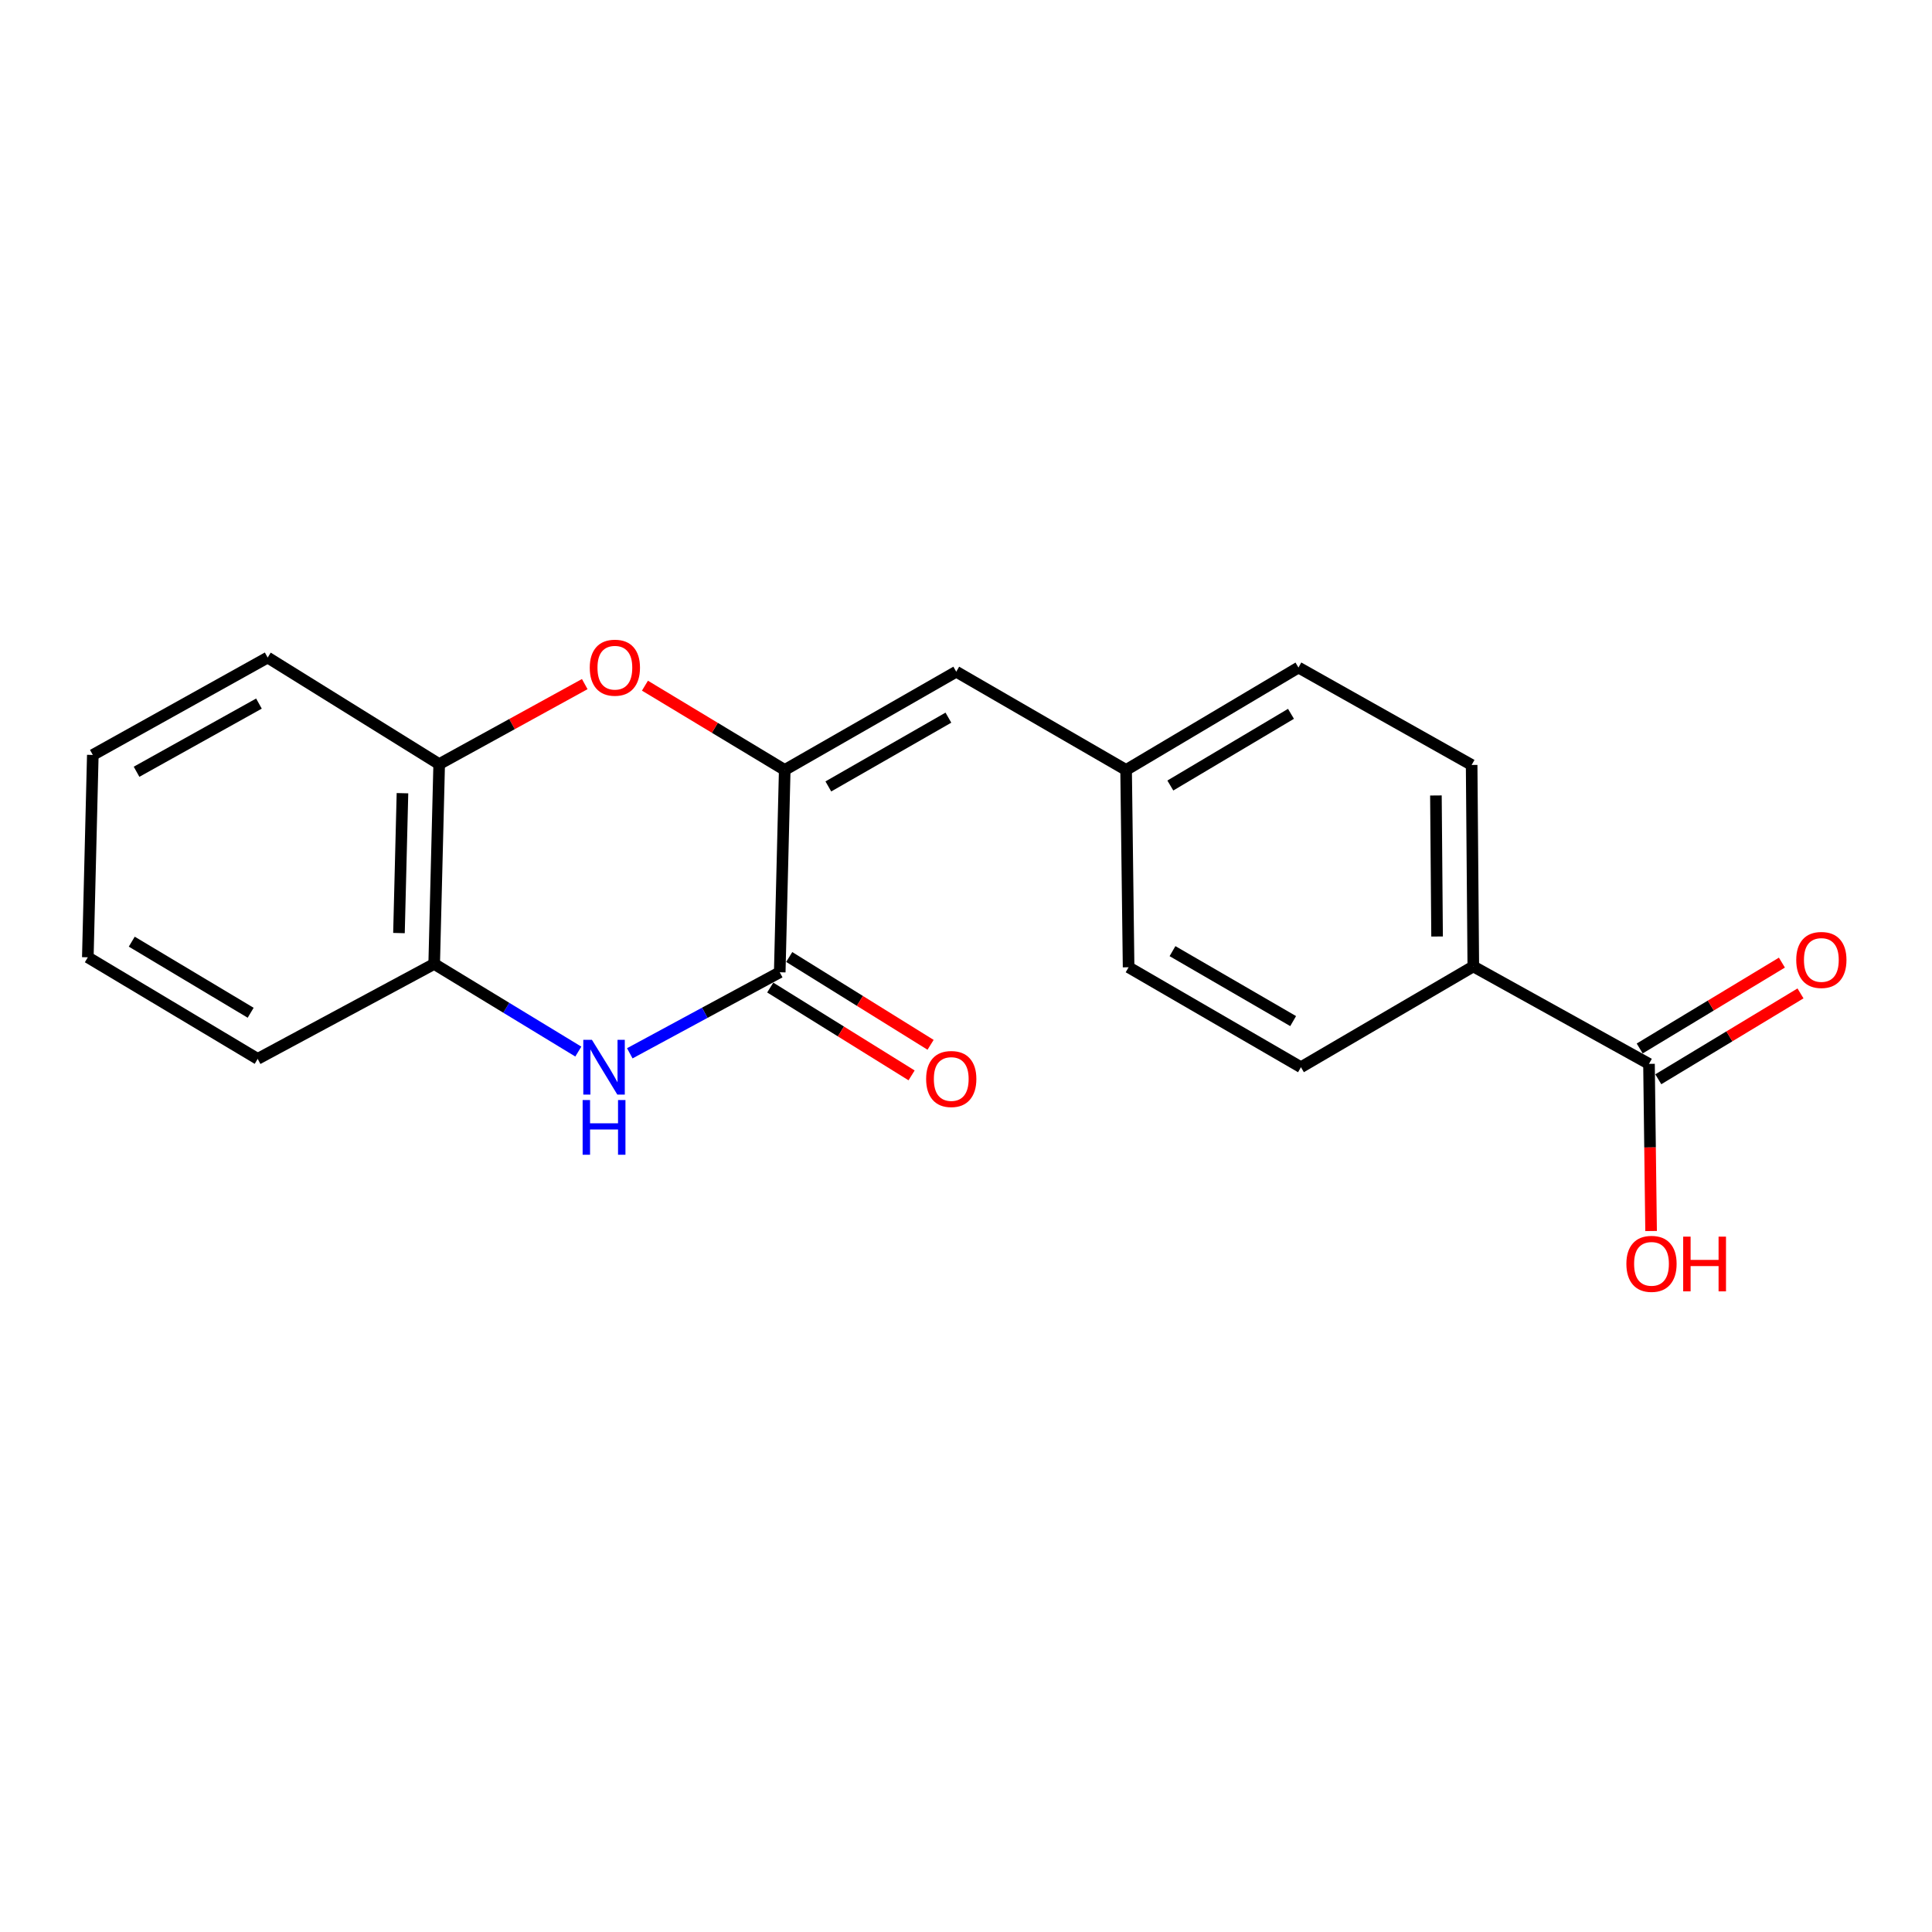 <?xml version='1.0' encoding='iso-8859-1'?>
<svg version='1.1' baseProfile='full'
              xmlns='http://www.w3.org/2000/svg'
                      xmlns:rdkit='http://www.rdkit.org/xml'
                      xmlns:xlink='http://www.w3.org/1999/xlink'
                  xml:space='preserve'
width='1000px' height='1000px' viewBox='0 0 1000 1000'>
<!-- END OF HEADER -->
<rect style='opacity:1.0;fill:#FFFFFF;stroke:none' width='1000' height='1000' x='0' y='0'> </rect>
<path class='bond-0' d='M 406.175,398.527 L 403.589,503.245' style='fill:none;fill-rule:evenodd;stroke:#000000;stroke-width:6px;stroke-linecap:butt;stroke-linejoin:miter;stroke-opacity:1' />
<path class='bond-2' d='M 406.175,398.527 L 370,376.714' style='fill:none;fill-rule:evenodd;stroke:#000000;stroke-width:6px;stroke-linecap:butt;stroke-linejoin:miter;stroke-opacity:1' />
<path class='bond-2' d='M 370,376.714 L 333.824,354.902' style='fill:none;fill-rule:evenodd;stroke:#FF0000;stroke-width:6px;stroke-linecap:butt;stroke-linejoin:miter;stroke-opacity:1' />
<path class='bond-3' d='M 406.175,398.527 L 494.951,347.668' style='fill:none;fill-rule:evenodd;stroke:#000000;stroke-width:6px;stroke-linecap:butt;stroke-linejoin:miter;stroke-opacity:1' />
<path class='bond-3' d='M 428.748,407.056 L 490.891,371.455' style='fill:none;fill-rule:evenodd;stroke:#000000;stroke-width:6px;stroke-linecap:butt;stroke-linejoin:miter;stroke-opacity:1' />
<path class='bond-1' d='M 403.589,503.245 L 364.782,524.216' style='fill:none;fill-rule:evenodd;stroke:#000000;stroke-width:6px;stroke-linecap:butt;stroke-linejoin:miter;stroke-opacity:1' />
<path class='bond-1' d='M 364.782,524.216 L 325.975,545.187' style='fill:none;fill-rule:evenodd;stroke:#0000FF;stroke-width:6px;stroke-linecap:butt;stroke-linejoin:miter;stroke-opacity:1' />
<path class='bond-8' d='M 398.674,511.154 L 435.256,533.884' style='fill:none;fill-rule:evenodd;stroke:#000000;stroke-width:6px;stroke-linecap:butt;stroke-linejoin:miter;stroke-opacity:1' />
<path class='bond-8' d='M 435.256,533.884 L 471.837,556.615' style='fill:none;fill-rule:evenodd;stroke:#FF0000;stroke-width:6px;stroke-linecap:butt;stroke-linejoin:miter;stroke-opacity:1' />
<path class='bond-8' d='M 408.503,495.337 L 445.084,518.067' style='fill:none;fill-rule:evenodd;stroke:#000000;stroke-width:6px;stroke-linecap:butt;stroke-linejoin:miter;stroke-opacity:1' />
<path class='bond-8' d='M 445.084,518.067 L 481.665,540.798' style='fill:none;fill-rule:evenodd;stroke:#FF0000;stroke-width:6px;stroke-linecap:butt;stroke-linejoin:miter;stroke-opacity:1' />
<path class='bond-20' d='M 299.338,544.293 L 262.036,521.612' style='fill:none;fill-rule:evenodd;stroke:#0000FF;stroke-width:6px;stroke-linecap:butt;stroke-linejoin:miter;stroke-opacity:1' />
<path class='bond-20' d='M 262.036,521.612 L 224.734,498.931' style='fill:none;fill-rule:evenodd;stroke:#000000;stroke-width:6px;stroke-linecap:butt;stroke-linejoin:miter;stroke-opacity:1' />
<path class='bond-5' d='M 302.664,354.088 L 264.992,374.797' style='fill:none;fill-rule:evenodd;stroke:#FF0000;stroke-width:6px;stroke-linecap:butt;stroke-linejoin:miter;stroke-opacity:1' />
<path class='bond-5' d='M 264.992,374.797 L 227.32,395.506' style='fill:none;fill-rule:evenodd;stroke:#000000;stroke-width:6px;stroke-linecap:butt;stroke-linejoin:miter;stroke-opacity:1' />
<path class='bond-10' d='M 494.951,347.668 L 582.868,398.527' style='fill:none;fill-rule:evenodd;stroke:#000000;stroke-width:6px;stroke-linecap:butt;stroke-linejoin:miter;stroke-opacity:1' />
<path class='bond-4' d='M 224.734,498.931 L 227.32,395.506' style='fill:none;fill-rule:evenodd;stroke:#000000;stroke-width:6px;stroke-linecap:butt;stroke-linejoin:miter;stroke-opacity:1' />
<path class='bond-4' d='M 206.505,482.952 L 208.316,410.554' style='fill:none;fill-rule:evenodd;stroke:#000000;stroke-width:6px;stroke-linecap:butt;stroke-linejoin:miter;stroke-opacity:1' />
<path class='bond-16' d='M 224.734,498.931 L 133.372,548.073' style='fill:none;fill-rule:evenodd;stroke:#000000;stroke-width:6px;stroke-linecap:butt;stroke-linejoin:miter;stroke-opacity:1' />
<path class='bond-17' d='M 227.32,395.506 L 138.544,340.343' style='fill:none;fill-rule:evenodd;stroke:#000000;stroke-width:6px;stroke-linecap:butt;stroke-linejoin:miter;stroke-opacity:1' />
<path class='bond-6' d='M 853.519,550.659 L 762.581,500.224' style='fill:none;fill-rule:evenodd;stroke:#000000;stroke-width:6px;stroke-linecap:butt;stroke-linejoin:miter;stroke-opacity:1' />
<path class='bond-9' d='M 858.332,558.63 L 895.135,536.406' style='fill:none;fill-rule:evenodd;stroke:#000000;stroke-width:6px;stroke-linecap:butt;stroke-linejoin:miter;stroke-opacity:1' />
<path class='bond-9' d='M 895.135,536.406 L 931.937,514.183' style='fill:none;fill-rule:evenodd;stroke:#FF0000;stroke-width:6px;stroke-linecap:butt;stroke-linejoin:miter;stroke-opacity:1' />
<path class='bond-9' d='M 848.706,542.688 L 885.508,520.465' style='fill:none;fill-rule:evenodd;stroke:#000000;stroke-width:6px;stroke-linecap:butt;stroke-linejoin:miter;stroke-opacity:1' />
<path class='bond-9' d='M 885.508,520.465 L 922.311,498.242' style='fill:none;fill-rule:evenodd;stroke:#FF0000;stroke-width:6px;stroke-linecap:butt;stroke-linejoin:miter;stroke-opacity:1' />
<path class='bond-13' d='M 853.519,550.659 L 854.06,593.919' style='fill:none;fill-rule:evenodd;stroke:#000000;stroke-width:6px;stroke-linecap:butt;stroke-linejoin:miter;stroke-opacity:1' />
<path class='bond-13' d='M 854.06,593.919 L 854.601,637.178' style='fill:none;fill-rule:evenodd;stroke:#FF0000;stroke-width:6px;stroke-linecap:butt;stroke-linejoin:miter;stroke-opacity:1' />
<path class='bond-7' d='M 762.581,500.224 L 761.722,395.94' style='fill:none;fill-rule:evenodd;stroke:#000000;stroke-width:6px;stroke-linecap:butt;stroke-linejoin:miter;stroke-opacity:1' />
<path class='bond-7' d='M 743.831,484.735 L 743.23,411.736' style='fill:none;fill-rule:evenodd;stroke:#000000;stroke-width:6px;stroke-linecap:butt;stroke-linejoin:miter;stroke-opacity:1' />
<path class='bond-21' d='M 762.581,500.224 L 673.371,552.387' style='fill:none;fill-rule:evenodd;stroke:#000000;stroke-width:6px;stroke-linecap:butt;stroke-linejoin:miter;stroke-opacity:1' />
<path class='bond-14' d='M 582.868,398.527 L 584.161,500.659' style='fill:none;fill-rule:evenodd;stroke:#000000;stroke-width:6px;stroke-linecap:butt;stroke-linejoin:miter;stroke-opacity:1' />
<path class='bond-15' d='M 582.868,398.527 L 672.078,345.516' style='fill:none;fill-rule:evenodd;stroke:#000000;stroke-width:6px;stroke-linecap:butt;stroke-linejoin:miter;stroke-opacity:1' />
<path class='bond-15' d='M 605.762,406.584 L 668.209,369.477' style='fill:none;fill-rule:evenodd;stroke:#000000;stroke-width:6px;stroke-linecap:butt;stroke-linejoin:miter;stroke-opacity:1' />
<path class='bond-11' d='M 761.722,395.94 L 672.078,345.516' style='fill:none;fill-rule:evenodd;stroke:#000000;stroke-width:6px;stroke-linecap:butt;stroke-linejoin:miter;stroke-opacity:1' />
<path class='bond-12' d='M 673.371,552.387 L 584.161,500.659' style='fill:none;fill-rule:evenodd;stroke:#000000;stroke-width:6px;stroke-linecap:butt;stroke-linejoin:miter;stroke-opacity:1' />
<path class='bond-12' d='M 669.331,528.518 L 606.883,492.308' style='fill:none;fill-rule:evenodd;stroke:#000000;stroke-width:6px;stroke-linecap:butt;stroke-linejoin:miter;stroke-opacity:1' />
<path class='bond-22' d='M 133.372,548.073 L 45.455,495.496' style='fill:none;fill-rule:evenodd;stroke:#000000;stroke-width:6px;stroke-linecap:butt;stroke-linejoin:miter;stroke-opacity:1' />
<path class='bond-22' d='M 129.742,524.204 L 68.2,487.4' style='fill:none;fill-rule:evenodd;stroke:#000000;stroke-width:6px;stroke-linecap:butt;stroke-linejoin:miter;stroke-opacity:1' />
<path class='bond-19' d='M 138.544,340.343 L 48.041,390.757' style='fill:none;fill-rule:evenodd;stroke:#000000;stroke-width:6px;stroke-linecap:butt;stroke-linejoin:miter;stroke-opacity:1' />
<path class='bond-19' d='M 134.031,364.174 L 70.679,399.464' style='fill:none;fill-rule:evenodd;stroke:#000000;stroke-width:6px;stroke-linecap:butt;stroke-linejoin:miter;stroke-opacity:1' />
<path class='bond-18' d='M 45.455,495.496 L 48.041,390.757' style='fill:none;fill-rule:evenodd;stroke:#000000;stroke-width:6px;stroke-linecap:butt;stroke-linejoin:miter;stroke-opacity:1' />
<path  class='atom-2' d='M 306.391 538.227
L 315.671 553.227
Q 316.591 554.707, 318.071 557.387
Q 319.551 560.067, 319.631 560.227
L 319.631 538.227
L 323.391 538.227
L 323.391 566.547
L 319.511 566.547
L 309.551 550.147
Q 308.391 548.227, 307.151 546.027
Q 305.951 543.827, 305.591 543.147
L 305.591 566.547
L 301.911 566.547
L 301.911 538.227
L 306.391 538.227
' fill='#0000FF'/>
<path  class='atom-2' d='M 301.571 569.379
L 305.411 569.379
L 305.411 581.419
L 319.891 581.419
L 319.891 569.379
L 323.731 569.379
L 323.731 597.699
L 319.891 597.699
L 319.891 584.619
L 305.411 584.619
L 305.411 597.699
L 301.571 597.699
L 301.571 569.379
' fill='#0000FF'/>
<path  class='atom-3' d='M 305.258 345.596
Q 305.258 338.796, 308.618 334.996
Q 311.978 331.196, 318.258 331.196
Q 324.538 331.196, 327.898 334.996
Q 331.258 338.796, 331.258 345.596
Q 331.258 352.476, 327.858 356.396
Q 324.458 360.276, 318.258 360.276
Q 312.018 360.276, 308.618 356.396
Q 305.258 352.516, 305.258 345.596
M 318.258 357.076
Q 322.578 357.076, 324.898 354.196
Q 327.258 351.276, 327.258 345.596
Q 327.258 340.036, 324.898 337.236
Q 322.578 334.396, 318.258 334.396
Q 313.938 334.396, 311.578 337.196
Q 309.258 339.996, 309.258 345.596
Q 309.258 351.316, 311.578 354.196
Q 313.938 357.076, 318.258 357.076
' fill='#FF0000'/>
<path  class='atom-9' d='M 479.364 558.488
Q 479.364 551.688, 482.724 547.888
Q 486.084 544.088, 492.364 544.088
Q 498.644 544.088, 502.004 547.888
Q 505.364 551.688, 505.364 558.488
Q 505.364 565.368, 501.964 569.288
Q 498.564 573.168, 492.364 573.168
Q 486.124 573.168, 482.724 569.288
Q 479.364 565.408, 479.364 558.488
M 492.364 569.968
Q 496.684 569.968, 499.004 567.088
Q 501.364 564.168, 501.364 558.488
Q 501.364 552.928, 499.004 550.128
Q 496.684 547.288, 492.364 547.288
Q 488.044 547.288, 485.684 550.088
Q 483.364 552.888, 483.364 558.488
Q 483.364 564.208, 485.684 567.088
Q 488.044 569.968, 492.364 569.968
' fill='#FF0000'/>
<path  class='atom-10' d='M 929.729 496.869
Q 929.729 490.069, 933.089 486.269
Q 936.449 482.469, 942.729 482.469
Q 949.009 482.469, 952.369 486.269
Q 955.729 490.069, 955.729 496.869
Q 955.729 503.749, 952.329 507.669
Q 948.929 511.549, 942.729 511.549
Q 936.489 511.549, 933.089 507.669
Q 929.729 503.789, 929.729 496.869
M 942.729 508.349
Q 947.049 508.349, 949.369 505.469
Q 951.729 502.549, 951.729 496.869
Q 951.729 491.309, 949.369 488.509
Q 947.049 485.669, 942.729 485.669
Q 938.409 485.669, 936.049 488.469
Q 933.729 491.269, 933.729 496.869
Q 933.729 502.589, 936.049 505.469
Q 938.409 508.349, 942.729 508.349
' fill='#FF0000'/>
<path  class='atom-14' d='M 841.812 654.164
Q 841.812 647.364, 845.172 643.564
Q 848.532 639.764, 854.812 639.764
Q 861.092 639.764, 864.452 643.564
Q 867.812 647.364, 867.812 654.164
Q 867.812 661.044, 864.412 664.964
Q 861.012 668.844, 854.812 668.844
Q 848.572 668.844, 845.172 664.964
Q 841.812 661.084, 841.812 654.164
M 854.812 665.644
Q 859.132 665.644, 861.452 662.764
Q 863.812 659.844, 863.812 654.164
Q 863.812 648.604, 861.452 645.804
Q 859.132 642.964, 854.812 642.964
Q 850.492 642.964, 848.132 645.764
Q 845.812 648.564, 845.812 654.164
Q 845.812 659.884, 848.132 662.764
Q 850.492 665.644, 854.812 665.644
' fill='#FF0000'/>
<path  class='atom-14' d='M 871.212 640.084
L 875.052 640.084
L 875.052 652.124
L 889.532 652.124
L 889.532 640.084
L 893.372 640.084
L 893.372 668.404
L 889.532 668.404
L 889.532 655.324
L 875.052 655.324
L 875.052 668.404
L 871.212 668.404
L 871.212 640.084
' fill='#FF0000'/>
</svg>
